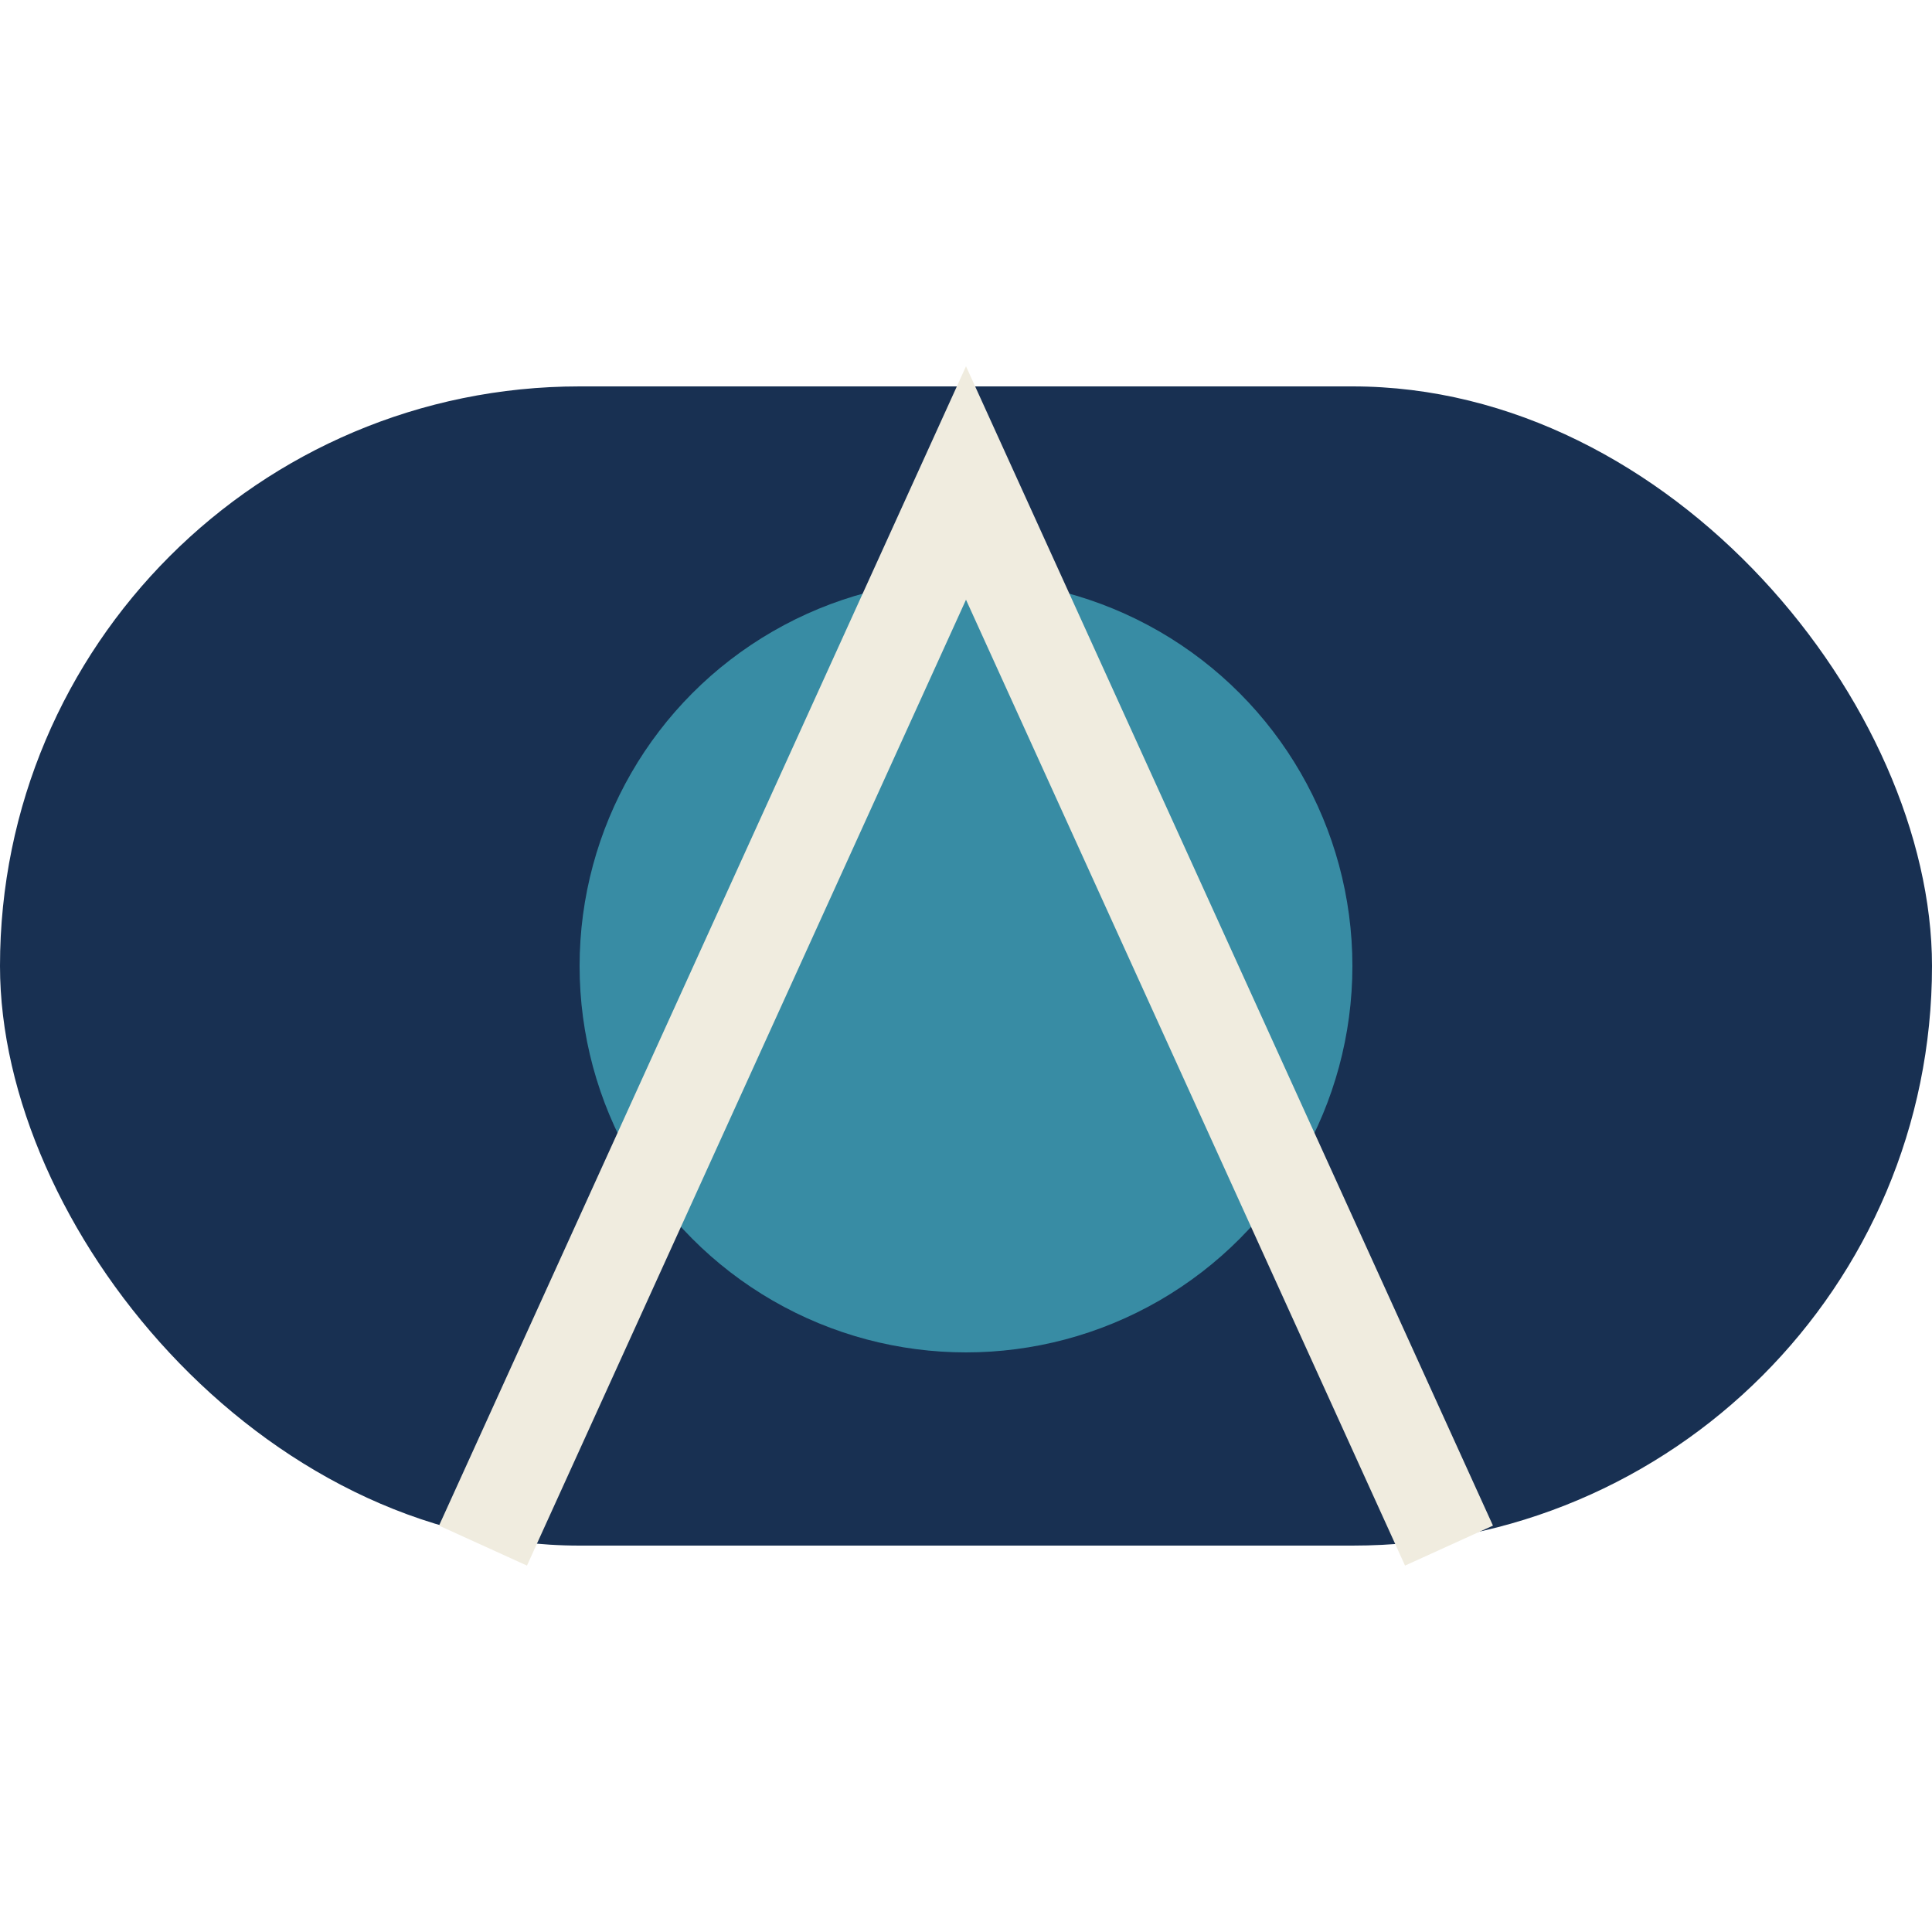 <?xml version="1.0" encoding="UTF-8"?>
<svg xmlns="http://www.w3.org/2000/svg" width="40" height="40" viewBox="0 0 40 40"><rect x="0" y="8" width="40" height="24" rx="12" fill="#183052"/><circle cx="20" cy="20" r="8" fill="#388CA4"/><path d="M10 32 l10 -22 10 22" stroke="#F0ECDF" stroke-width="2" fill="none"/></svg>